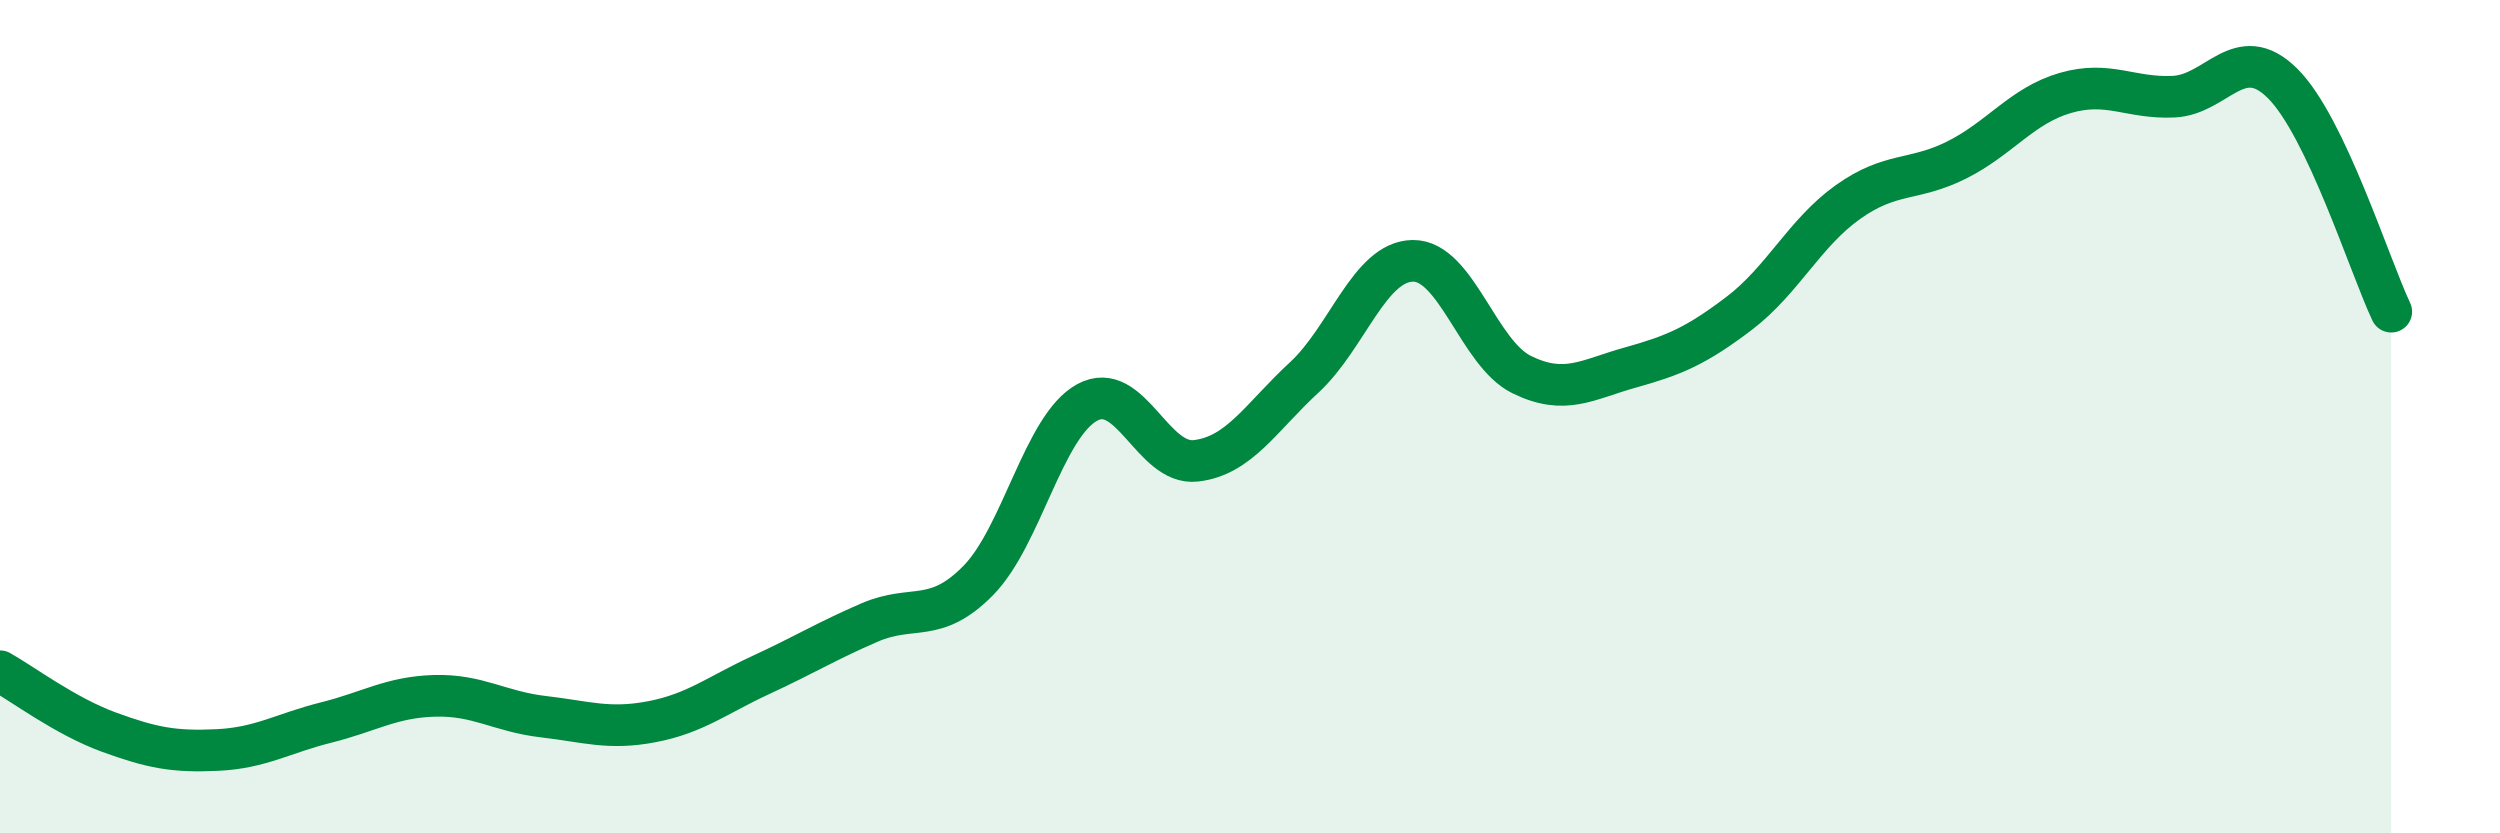 
    <svg width="60" height="20" viewBox="0 0 60 20" xmlns="http://www.w3.org/2000/svg">
      <path
        d="M 0,16.11 C 0.52,16.4 1.57,17.19 2.61,17.57 C 3.65,17.95 4.18,18.05 5.22,18 C 6.26,17.95 6.79,17.6 7.83,17.34 C 8.87,17.08 9.39,16.73 10.43,16.7 C 11.47,16.67 12,17.08 13.04,17.2 C 14.08,17.32 14.61,17.52 15.65,17.32 C 16.69,17.12 17.22,16.68 18.26,16.2 C 19.3,15.72 19.83,15.39 20.87,14.94 C 21.91,14.49 22.44,14.99 23.48,13.93 C 24.52,12.87 25.05,10.23 26.09,9.66 C 27.13,9.09 27.66,11.18 28.7,11.06 C 29.74,10.94 30.26,10.02 31.3,9.06 C 32.34,8.1 32.87,6.27 33.91,6.26 C 34.95,6.25 35.48,8.48 36.52,8.99 C 37.56,9.5 38.09,9.11 39.13,8.82 C 40.17,8.53 40.7,8.31 41.74,7.52 C 42.78,6.73 43.31,5.59 44.35,4.85 C 45.39,4.11 45.92,4.36 46.96,3.84 C 48,3.32 48.53,2.53 49.57,2.23 C 50.61,1.93 51.13,2.37 52.17,2.32 C 53.21,2.27 53.74,0.97 54.78,2 C 55.82,3.03 56.87,6.38 57.39,7.48L57.39 20L0 20Z"
        fill="#008740"
        opacity="0.1"
        stroke-linecap="round"
        stroke-linejoin="round"
      />
      <path
        d="M 0,16.11 C 0.52,16.4 1.57,17.19 2.61,17.57 C 3.65,17.95 4.18,18.05 5.22,18 C 6.26,17.95 6.79,17.6 7.83,17.34 C 8.87,17.08 9.39,16.73 10.43,16.7 C 11.47,16.67 12,17.08 13.04,17.2 C 14.08,17.32 14.61,17.52 15.65,17.32 C 16.69,17.12 17.22,16.68 18.26,16.2 C 19.3,15.72 19.83,15.39 20.87,14.94 C 21.91,14.49 22.44,14.99 23.48,13.93 C 24.52,12.87 25.05,10.23 26.09,9.66 C 27.13,9.09 27.66,11.18 28.7,11.06 C 29.74,10.94 30.26,10.02 31.3,9.06 C 32.34,8.1 32.87,6.27 33.91,6.26 C 34.95,6.25 35.48,8.48 36.52,8.99 C 37.56,9.5 38.09,9.11 39.13,8.82 C 40.17,8.53 40.7,8.31 41.74,7.52 C 42.78,6.73 43.31,5.59 44.35,4.85 C 45.39,4.11 45.92,4.36 46.96,3.84 C 48,3.32 48.53,2.53 49.57,2.23 C 50.61,1.93 51.13,2.37 52.17,2.32 C 53.21,2.27 53.74,0.97 54.78,2 C 55.82,3.03 56.87,6.38 57.39,7.48"
        stroke="#008740"
        stroke-width="1"
        fill="none"
        stroke-linecap="round"
        stroke-linejoin="round"
      />
    </svg>
  